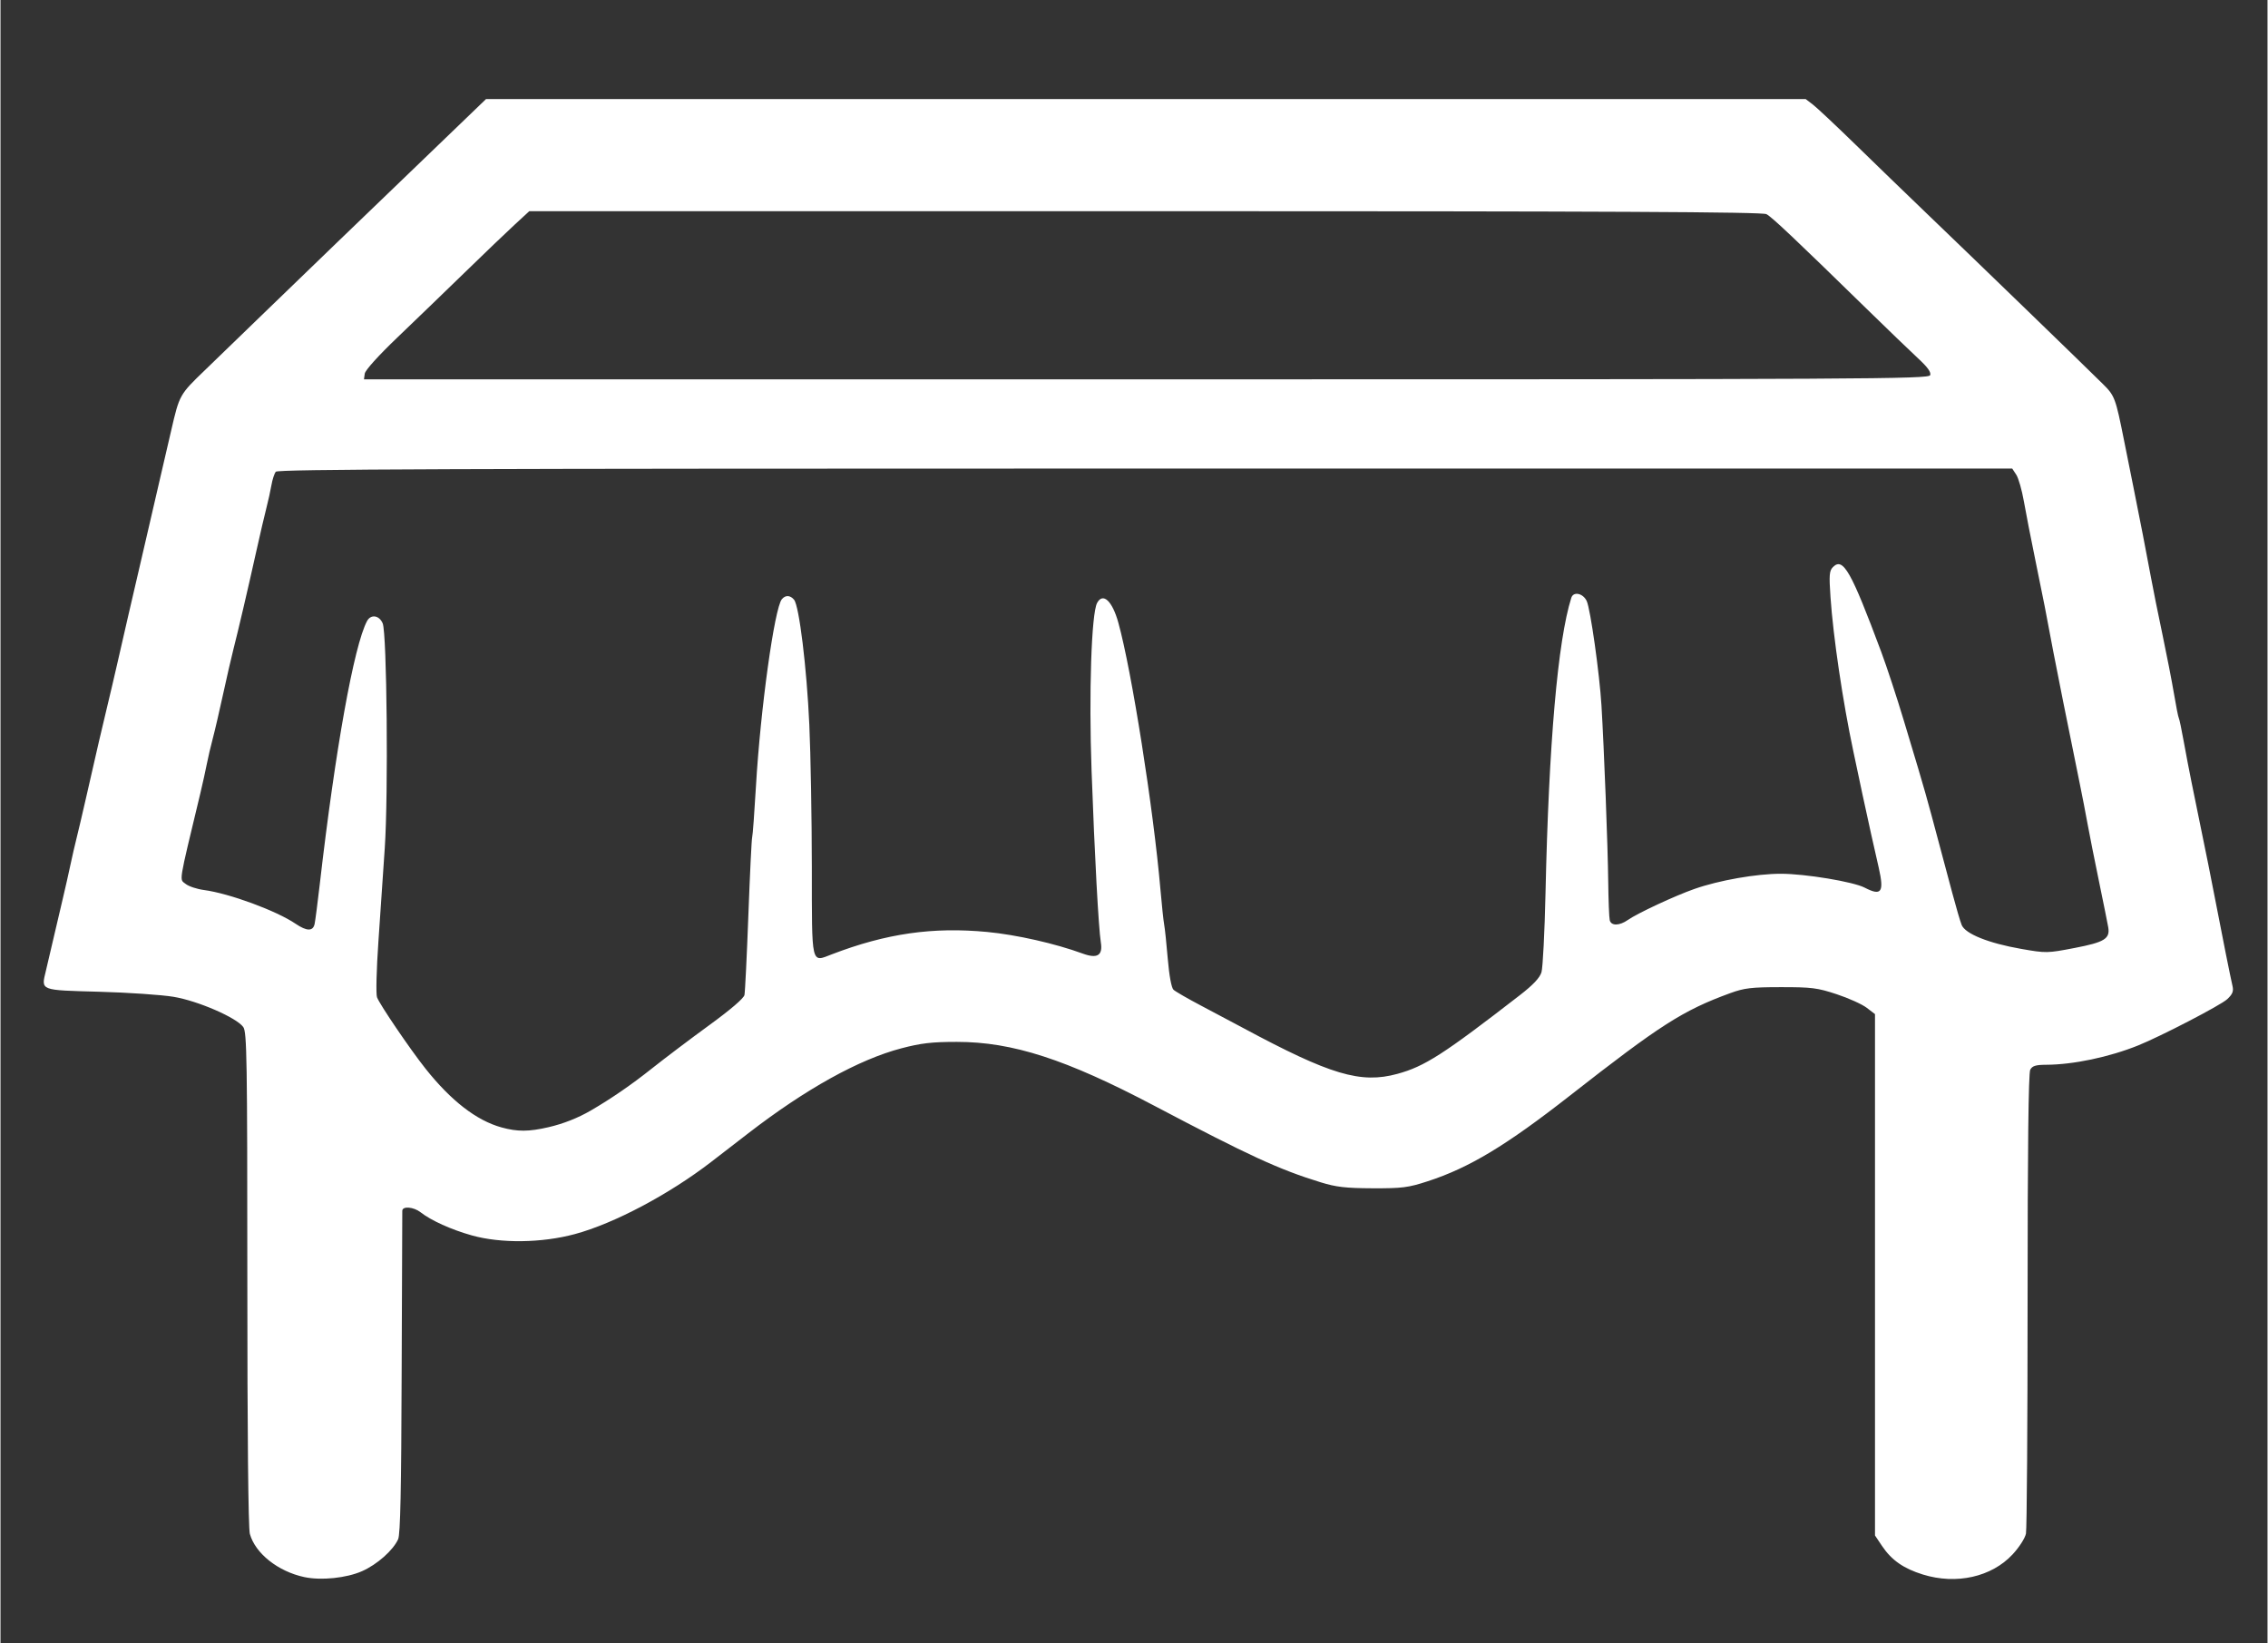 <svg xmlns="http://www.w3.org/2000/svg" xmlns:xlink="http://www.w3.org/1999/xlink" width="940px" height="681px" viewBox="0 0 939.507 680.942">
    <rect x="0" y="0" width="939.507" height="680.942" fill="#333333" stroke="none"/>
    <g id="95a88af9-454e-4ed0-8e45-f51e668c92d8">
<g style="">
		<g id="95a88af9-454e-4ed0-8e45-f51e668c92d8-child-0">
<path style="stroke: rgb(193,193,193); stroke-width: 0; stroke-dasharray: none; stroke-linecap: butt; stroke-dashoffset: 0; stroke-linejoin: miter; stroke-miterlimit: 4; fill: rgb(255,255,255); fill-rule: nonzero; opacity: 1;" transform="matrix(1.054 0 0 1.056 471.561 347.706) matrix(1 0 0 1 0 0)  translate(-432.358, -291.394)" d="M 104.41 581.03 C 94.07 578.82 85.13 571.74 83.00 564.07 C 82.38 561.83 82.01 524.62 82.01 463.97 C 82.00 377.76 81.83 367.20 80.43 365.20 C 77.84 361.51 62.62 354.91 53.00 353.31 C 48.33 352.53 35.13 351.63 23.67 351.32 C 0.24 350.68 0.92 350.94 2.80 343.12 C 3.41 340.58 4.79 334.67 5.88 330.00 C 6.96 325.33 8.60 318.35 9.52 314.50 C 10.44 310.65 11.76 304.80 12.46 301.50 C 13.16 298.20 14.25 293.48 14.88 291.00 C 15.51 288.52 17.15 281.55 18.53 275.50 C 22.86 256.47 25.12 246.74 27.01 239.00 C 28.01 234.88 29.81 227.23 31.00 222.00 C 33.96 209.02 36.73 197.04 38.97 187.50 C 40.01 183.10 42.04 174.32 43.50 168.00 C 44.96 161.68 46.99 152.90 48.02 148.50 C 49.05 144.10 50.88 136.23 52.09 131.00 C 55.32 117.05 55.37 116.97 65.33 107.40 C 70.37 102.55 80.35 92.92 87.50 85.99 C 98.71 75.13 129.62 45.39 165.69 10.78 L 175.87 1.00 L 435.30 1.00 L 694.73 1.00 L 697.62 3.20 C 699.20 4.42 706.80 11.54 714.50 19.03 C 722.20 26.53 734.57 38.47 742.00 45.58 C 761.27 64.03 803.76 105.07 811.59 112.81 C 816.27 117.42 816.59 118.29 819.93 135.00 C 821.08 140.77 822.71 148.88 823.55 153.00 C 825.78 163.98 828.98 180.42 830.56 189.00 C 831.31 193.12 833.31 203.02 835.00 211.00 C 836.68 218.98 838.74 229.50 839.56 234.39 C 840.38 239.28 841.23 243.57 841.46 243.93 C 841.68 244.29 842.55 248.39 843.38 253.04 C 844.22 257.69 845.60 264.88 846.44 269.00 C 849.08 281.99 852.01 296.31 853.08 301.50 C 853.65 304.25 855.02 311.23 856.13 317.00 C 858.53 329.52 861.73 345.47 862.58 349.12 C 863.05 351.16 862.57 352.31 860.47 354.26 C 857.94 356.61 834.43 368.79 825.50 372.38 C 814.09 376.97 799.94 379.94 789.29 379.98 C 785.17 380.00 783.85 380.41 783.04 381.93 C 782.34 383.23 782.00 413.26 782.00 472.31 C 782.00 520.95 781.71 562.19 781.36 563.96 C 781.00 565.77 778.70 569.33 776.11 572.12 C 767.87 580.98 753.99 584.09 740.85 580.03 C 733.23 577.68 728.51 574.39 724.77 568.82 L 722.00 564.70 L 722.00 462.40 L 722.00 360.10 L 718.73 357.61 C 716.93 356.23 711.64 353.85 706.98 352.31 C 699.36 349.79 697.13 349.51 685.00 349.52 C 673.31 349.53 670.63 349.85 665.00 351.90 C 646.47 358.66 637.55 364.35 602.00 392.12 C 576.97 411.67 562.44 420.41 546.12 425.70 C 538.43 428.20 536.09 428.49 524.50 428.45 C 513.86 428.41 510.14 427.98 504.00 426.09 C 487.65 421.07 475.92 415.68 438.50 396.00 C 403.86 377.78 382.84 371.00 361.01 371.00 C 351.16 371.00 346.93 371.49 339.15 373.53 C 322.44 377.91 301.60 389.45 279.00 406.85 C 274.33 410.44 267.80 415.47 264.50 418.02 C 247.92 430.80 226.20 442.29 210.79 446.43 C 197.74 449.94 181.70 450.14 170.27 446.94 C 162.22 444.69 154.25 441.10 150.12 437.86 C 147.41 435.75 143.03 435.37 142.94 437.25 C 142.91 437.94 142.80 466.62 142.69 501.00 C 142.55 546.79 142.18 564.21 141.31 566.16 C 139.36 570.50 133.06 576.08 127.14 578.70 C 120.99 581.42 111.02 582.44 104.41 581.03 Z M 200.46 404.47 C 206.22 403.14 212.02 400.86 217.00 397.97 C 224.97 393.35 233.06 387.81 241.00 381.50 C 246.23 377.36 256.47 369.64 263.77 364.34 C 271.94 358.41 277.21 353.90 277.48 352.60 C 277.72 351.45 278.42 337.31 279.02 321.18 C 279.62 305.06 280.29 291.33 280.51 290.68 C 280.73 290.03 281.40 280.95 282.01 270.50 C 283.77 240.42 289.27 200.79 292.18 197.28 C 293.59 195.58 295.47 195.66 296.98 197.48 C 299.00 199.91 301.96 224.12 302.98 246.50 C 303.51 258.05 303.95 283.15 303.97 302.28 C 304.00 341.64 303.58 339.80 311.93 336.60 C 333.24 328.45 351.53 325.83 372.92 327.86 C 384.44 328.96 399.66 332.39 410.49 336.35 C 416.21 338.44 418.43 337.08 417.61 331.98 C 416.70 326.27 415.18 298.26 413.96 264.61 C 412.86 234.36 413.89 202.94 416.13 198.76 C 418.41 194.49 422.11 197.91 424.49 206.50 C 429.71 225.26 438.28 279.47 441.02 311.00 C 441.57 317.33 442.24 323.62 442.51 325.00 C 442.78 326.38 443.42 332.40 443.92 338.39 C 444.49 345.05 445.36 349.76 446.17 350.53 C 446.90 351.22 451.77 354.02 457.00 356.77 C 462.23 359.51 469.65 363.44 473.50 365.51 C 507.92 383.97 519.76 387.49 534.20 383.55 C 544.94 380.63 552.32 375.89 582.36 352.67 C 587.59 348.62 590.19 345.87 590.86 343.67 C 591.39 341.92 592.11 327.90 592.45 312.50 C 593.74 253.86 597.28 213.44 602.59 196.72 C 603.42 194.12 607.21 194.92 608.65 198.00 C 610.11 201.14 613.68 226.40 614.45 239.00 C 615.48 256.01 616.95 294.18 617.10 308.00 C 617.19 315.42 617.46 322.29 617.70 323.25 C 618.27 325.53 621.50 325.48 624.85 323.14 C 628.61 320.51 643.33 313.66 651.00 310.98 C 660.69 307.58 675.41 305.01 685.00 305.02 C 694.60 305.03 713.46 308.15 717.94 310.47 C 724.52 313.87 725.65 312.30 723.49 302.74 C 722.58 298.76 721.23 292.80 720.49 289.50 C 719.74 286.20 718.22 279.23 717.10 274.00 C 715.99 268.77 714.36 261.12 713.49 257.00 C 709.36 237.62 705.56 212.04 704.50 196.42 C 703.90 187.74 704.04 186.10 705.47 184.67 C 709.46 180.69 712.54 186.10 724.47 218.00 C 726.63 223.79 730.65 235.98 733.36 245.00 C 734.77 249.68 737.30 258.10 738.99 263.71 C 740.68 269.33 742.99 277.43 744.12 281.71 C 745.26 286.00 746.98 292.42 747.95 296.00 C 748.92 299.58 750.91 307.00 752.37 312.50 C 753.83 318.00 755.49 323.67 756.07 325.10 C 757.48 328.60 766.60 332.26 779.50 334.51 C 789.30 336.22 789.72 336.21 800.50 334.14 C 812.27 331.88 814.47 330.52 813.70 326.00 C 813.47 324.62 811.85 316.61 810.11 308.20 C 808.36 299.78 806.30 289.43 805.53 285.20 C 804.76 280.96 803.43 274.12 802.58 270.00 C 801.73 265.88 800.32 258.90 799.44 254.50 C 798.56 250.10 797.01 242.45 795.99 237.50 C 794.33 229.43 789.87 206.46 788.71 200.00 C 788.46 198.62 786.84 190.61 785.10 182.20 C 783.36 173.78 781.31 163.28 780.54 158.88 C 779.77 154.47 778.42 149.77 777.55 148.43 L 775.95 146.00 L 435.10 146.00 C 163.63 146.00 94.03 146.25 93.21 147.25 C 92.64 147.94 91.87 150.30 91.49 152.50 C 91.11 154.70 90.21 158.75 89.50 161.50 C 88.79 164.25 87.00 171.90 85.53 178.50 C 82.17 193.59 78.36 209.86 76.52 217.00 C 75.74 220.02 73.93 227.90 72.49 234.50 C 71.05 241.10 69.22 248.98 68.41 252.00 C 67.60 255.02 66.55 259.52 66.07 262.00 C 65.59 264.48 64.44 269.65 63.52 273.50 C 54.78 309.85 55.25 306.97 57.75 309.00 C 58.92 309.95 62.17 311.03 64.95 311.40 C 74.91 312.72 93.44 319.53 100.98 324.64 C 105.38 327.62 107.82 327.65 108.46 324.75 C 108.73 323.51 109.65 316.42 110.51 309.00 C 116.57 256.41 123.94 215.46 129.07 205.87 C 130.57 203.07 133.85 203.54 135.23 206.75 C 136.89 210.61 137.48 273.70 136.05 294.93 C 135.44 304.04 134.32 320.46 133.56 331.42 C 132.78 342.59 132.54 352.30 133.01 353.52 C 134.11 356.41 146.04 373.93 152.07 381.50 C 162.13 394.14 172.12 401.85 181.94 404.56 C 188.19 406.29 192.73 406.27 200.46 404.47 Z M 743.69 109.36 C 744.13 108.21 742.70 106.22 738.91 102.73 C 735.93 99.98 726.75 91.15 718.50 83.11 C 690.52 55.83 681.51 47.34 679.32 46.17 C 677.67 45.29 617.59 45.00 435.01 45.00 L 192.88 45.00 L 187.19 50.23 C 184.06 53.10 175.20 61.57 167.50 69.05 C 159.80 76.52 147.88 88.00 141.00 94.57 C 133.57 101.66 128.37 107.41 128.18 108.75 L 127.87 111.00 L 435.46 111.00 C 719.64 111.00 743.11 110.88 743.69 109.36 Z" stroke-linecap="round"/>
</g>
</g>
</g>

  </svg>